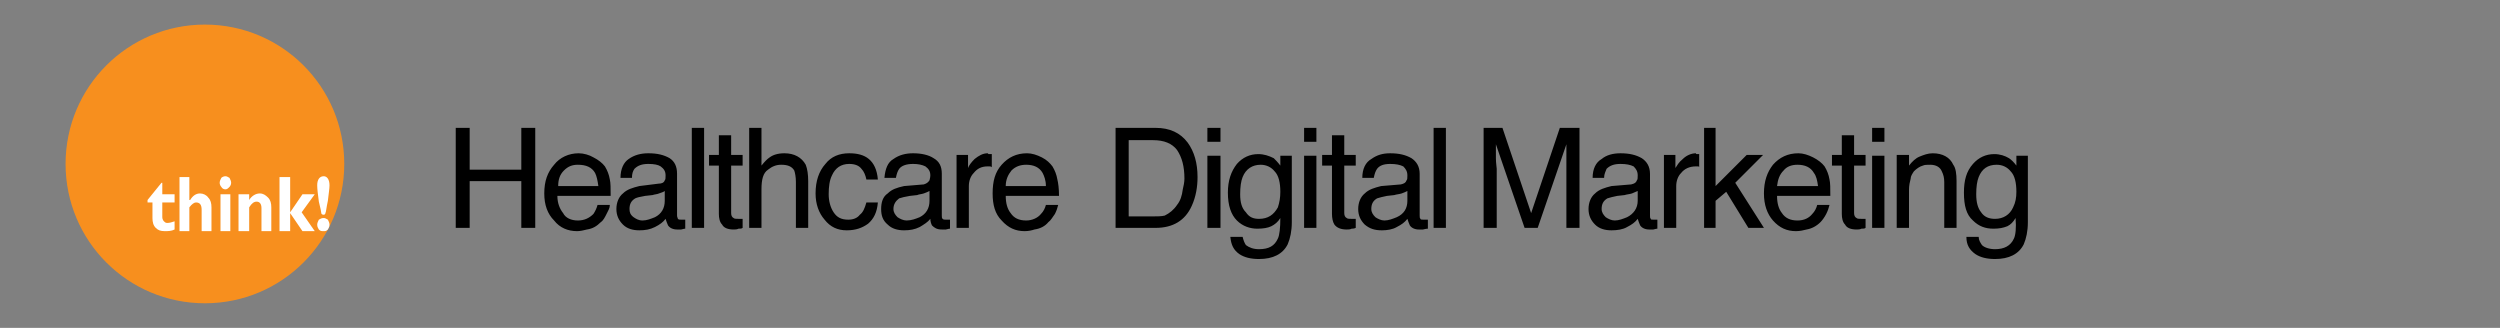 <svg xmlns="http://www.w3.org/2000/svg" width="305" height="40" viewBox="0 0 305 40" clip-rule="evenodd" fill-rule="evenodd" stroke-linejoin="round" stroke-miterlimit="2"><rect x="0" y="0" width="305" height="40" fill="#808080" stroke="none"/><style>
@keyframes a0_t { 0% { transform: translate(73.8px,18.1px) scale(1,0) translate(-73.8px,-18.1px); } 45% { transform: translate(73.8px,18.1px) scale(1,0) translate(-73.8px,-18.1px); animation-timing-function: cubic-bezier(0,0,.6,1); } 46.667% { transform: translate(73.8px,18.1px) scale(1,1) translate(-73.8px,-18.1px); } 98.333% { transform: translate(73.8px,18.1px) scale(1,1) translate(-73.8px,-18.1px); animation-timing-function: cubic-bezier(.4,0,1,1); } 100% { transform: translate(73.8px,18.1px) scale(1,0) translate(-73.8px,-18.1px); } }
@keyframes a1_t { 0% { transform: translate(129px,20px) scale(1,0) translate(-129px,-20px); } 46.667% { transform: translate(129px,20px) scale(1,0) translate(-129px,-20px); animation-timing-function: cubic-bezier(0,0,.6,1); } 48.333% { transform: translate(129px,20px) scale(1,1) translate(-129px,-20px); } 96.667% { transform: translate(129px,20px) scale(1,1) translate(-129px,-20px); animation-timing-function: cubic-bezier(.4,0,1,1); } 98.333% { transform: translate(129px,20px) scale(1,0) translate(-129px,-20px); } 100% { transform: translate(129px,20px) scale(1,0) translate(-129px,-20px); } }
@keyframes a2_t { 0% { transform: translate(195px,18.3px) scale(1,0) translate(-195px,-18.3px); } 48.333% { transform: translate(195px,18.3px) scale(1,0) translate(-195px,-18.3px); animation-timing-function: cubic-bezier(0,0,.6,1); } 50% { transform: translate(195px,18.3px) scale(1,1) translate(-195px,-18.3px); } 95% { transform: translate(195px,18.3px) scale(1,1) translate(-195px,-18.3px); animation-timing-function: cubic-bezier(.4,0,1,1); } 96.667% { transform: translate(195px,18.3px) scale(1,0) translate(-195px,-18.3px); } 100% { transform: translate(195px,18.3px) scale(1,0) translate(-195px,-18.3px); } }
@keyframes a3_t { 0% { transform: translate(92.4px,18.3px) scale(1,1) translate(-92.4px,-18.3px); } 44.444% { transform: translate(92.4px,18.3px) scale(1,1) translate(-92.4px,-18.3px); animation-timing-function: cubic-bezier(0,0,.6,1); } 46.111% { transform: translate(92.4px,18.3px) scale(1,0) translate(-92.4px,-18.3px); } 98.333% { transform: translate(92.4px,18.3px) scale(1,0) translate(-92.4px,-18.3px); animation-timing-function: cubic-bezier(.6,.1,.7,.5); } 100% { transform: translate(92.4px,18.3px) scale(1,1) translate(-92.4px,-18.3px); } }
@keyframes a4_t { 0% { transform: translate(156.2px,20px) scale(1,1) translate(-156.2px,-20px); } 46.111% { transform: translate(156.2px,20px) scale(1,1) translate(-156.2px,-20px); animation-timing-function: cubic-bezier(0,0,.6,1); } 47.778% { transform: translate(156.2px,20px) scale(1,0) translate(-156.2px,-20px); } 96.667% { transform: translate(156.2px,20px) scale(1,0) translate(-156.2px,-20px); animation-timing-function: cubic-bezier(.6,.1,.7,.5); } 98.333% { transform: translate(156.2px,20px) scale(1,1) translate(-156.2px,-20px); } 100% { transform: translate(156.2px,20px) scale(1,1) translate(-156.2px,-20px); } }
@keyframes a5_t { 0% { transform: translate(214.2px,20px) scale(1,1) translate(-214.2px,-20px); } 47.778% { transform: translate(214.2px,20px) scale(1,1) translate(-214.2px,-20px); animation-timing-function: cubic-bezier(0,0,.6,1); } 49.444% { transform: translate(214.2px,20px) scale(1,0) translate(-214.2px,-20px); } 95% { transform: translate(214.2px,20px) scale(1,0) translate(-214.2px,-20px); animation-timing-function: cubic-bezier(.6,.1,.7,.5); } 96.667% { transform: translate(214.2px,20px) scale(1,1) translate(-214.2px,-20px); } 100% { transform: translate(214.2px,20px) scale(1,1) translate(-214.2px,-20px); } }
@keyframes a6_t { 0% { transform: translate(0px,0px); } 44.444% { transform: translate(0px,0px); } 50% { transform: translate(254px,0px); } 94.444% { transform: translate(254px,0px); } 100% { transform: translate(0px,0px); } }
</style><g transform="translate(0,4)"><path d="M64.6 12v1.5h-4.1v10.7h-1.7v-10.7h-4.1v-1.5h9.9Zm.5 0h1.5v4.6c.4-0.5 .7-0.8 1-1c.5-0.3 1.1-0.5 1.8-0.5c1.3 0 2.2 .5 2.6 1.4c.3 .5 .4 1.2 .4 2v5.7h-1.5v-5.6c0-0.6-0.1-1.1-0.3-1.4c-0.3-0.5-0.8-0.7-1.5-0.7c-0.6 0-1.2 .2-1.7 .6c-0.5 .4-0.8 1.2-0.8 2.4v4.7h-1.5v-12.2Zm8.8 3.4h1.5v8.8h-1.5v-8.8Zm0-3.4h1.5v1.7h-1.5v-1.7Zm3 3.3h1.4v1.3c.5-0.5 .9-0.9 1.4-1.1c.4-0.2 1-0.4 1.5-0.4c1.3 0 2.2 .5 2.6 1.4c.2 .4 .4 1.1 .4 2v5.7h-1.6v-5.6c0-0.5 0-0.9-0.2-1.3c-0.3-0.5-0.7-0.8-1.4-0.8c-0.4 0-0.7 0-0.9 .1c-0.4 .1-0.8 .4-1.1 .7c-0.2 .3-0.4 .6-0.5 .9c-0.1 .4-0.1 .8-0.1 1.4v4.6h-1.5v-8.9Zm8.7-3.3h1.4v7.1l3.9-3.8h1.9l-3.4 3.4l3.6 5.5h-1.9l-2.8-4.4l-1.3 1.1v3.3h-1.4v-12.2Z" fill-rule="nonzero" transform="translate(73.8,18.1) scale(1,0) translate(-73.8,-18.1)" style="animation: 18s linear infinite both a0_t;"></path><path d="M95.9 12h2.3l3.5 10.4l3.5-10.4h2.3v12.2h-1.5v-7.2c0-0.2 0-0.6 0-1.2c0-0.6 0-1.2 0-1.8l-3.5 10.2h-1.6l-3.5-10.2v.3c0 .3 0 .8 0 1.4c0 .6 0 1.1 0 1.3v7.2h-1.5v-12.2Zm14.4 9.9c0 .4 .1 .7 .4 1c.4 .2 .7 .4 1.2 .4c.5 0 1-0.2 1.5-0.4c.8-0.4 1.2-1.1 1.2-2v-1.2c-0.1 .1-0.4 .2-0.7 .3c-0.3 .1-0.5 .1-0.8 .2l-0.9 .1c-0.6 .1-1 .2-1.2 .3c-0.5 .3-0.7 .7-0.7 1.3Zm3.6-3c.3-0.1 .6-0.2 .7-0.5c0-0.1 .1-0.3 .1-0.6c0-0.5-0.2-0.8-0.6-1.1c-0.3-0.2-0.8-0.3-1.5-0.3c-0.8 0-1.4 .2-1.7 .6c-0.2 .3-0.3 .6-0.3 1.1h-1.4c0-1.1 .3-1.9 1-2.3c.7-0.5 1.5-0.7 2.4-0.7c1.1 0 1.9 .2 2.6 .6c.6 .4 .9 1 .9 1.9v5.1c0 .2 .1 .3 .1 .4c.1 .1 .2 .1 .4 .1c.1 0 .2 0 .3 0c0 0 .1 0 .2 0v1.1c-0.2 0-0.4 .1-0.5 .1c-0.1 0-0.3 0-0.5 0c-0.5 0-0.9-0.2-1.1-0.5c-0.2-0.2-0.2-0.5-0.3-0.8c-0.3 .4-0.7 .7-1.3 1c-0.6 .3-1.2 .4-1.9 .4c-0.8 0-1.5-0.2-2-0.7c-0.5-0.5-0.8-1.1-0.8-1.9c0-0.8 .3-1.5 .8-1.9c.5-0.5 1.2-0.7 2-0.9l2.4-0.2Zm4-3.6h1.4v1.6c.1-0.3 .4-0.7 .9-1.1c.4-0.4 .9-0.7 1.5-0.7c.1 0 .1 .1 .2 .1c0 0 .2 0 .3 0v1.6c-0.1-0.1-0.2-0.1-0.2-0.1c-0.1 0-0.2 0-0.3 0c-0.7 0-1.3 .3-1.7 .8c-0.4 .4-0.6 1-0.6 1.6v5.1h-1.5v-8.9Zm4.8-3.3h1.5v7.1l3.8-3.8h1.9l-3.4 3.4l3.6 5.5h-1.9l-2.8-4.4l-1.2 1.1v3.3h-1.5v-12.2Zm11.5 3.1c.7 0 1.3 .2 1.9 .5c.6 .3 1 .7 1.3 1.1c.3 .5 .5 1 .6 1.6c.1 .4 .2 1.1 .2 2h-6.6c.1 .9 .3 1.6 .7 2.1c.4 .6 1 .9 1.8 .9c.8 0 1.4-0.3 1.9-0.8c.3-0.3 .5-0.7 .6-1.1h1.4c0 .4-0.1 .7-0.3 1.1c-0.3 .4-0.5 .8-0.8 1c-0.4 .5-1 .8-1.7 .9c-0.3 .1-0.7 .2-1.2 .2c-1.1 0-2-0.4-2.8-1.3c-0.8-0.8-1.2-1.9-1.2-3.3c0-1.5 .4-2.6 1.2-3.5c.8-0.9 1.8-1.4 3-1.4Zm2.4 4c0-0.7-0.2-1.2-0.4-1.6c-0.4-0.7-1.1-1-2-1c-0.7 0-1.3 .2-1.8 .7c-0.4 .5-0.7 1.1-0.7 1.9h4.9Zm3-6.2h1.5v2.4h1.4v1.3h-1.4v5.8c0 .3 .1 .5 .3 .6c.1 .1 .3 .1 .6 .1c0 0 .1 0 .2 0c.1 0 .2 0 .3 0v1.1c-0.2 .1-0.4 .1-0.5 .1c-0.2 .1-0.4 .1-0.6 .1c-0.7 0-1.2-0.2-1.5-0.6c-0.2-0.3-0.3-0.8-0.3-1.3v-5.9h-1.2v-1.3h1.2v-2.4Zm3.7 2.5h1.5v8.8h-1.5v-8.8Zm0-3.4h1.5v1.7h-1.5v-1.7Zm3 3.3h1.4v1.3c.4-0.5 .9-0.9 1.4-1.1c.4-0.2 .9-0.4 1.5-0.4c1.3 0 2.1 .5 2.6 1.4c.2 .4 .3 1.1 .3 2v5.7h-1.5v-5.6c0-0.5-0.1-0.9-0.2-1.3c-0.3-0.5-0.8-0.8-1.5-0.8c-0.3 0-0.6 0-0.8 .1c-0.4 .1-0.8 .4-1.1 .7c-0.3 .3-0.4 .6-0.5 .9c-0.1 .4-0.1 .8-0.1 1.4v4.6h-1.5v-8.9Zm11.9-0.1c.7 0 1.3 .2 1.8 .5c.3 .2 .6 .5 .8 .9v-1.2h1.4v8.1c0 1.1-0.1 2-0.5 2.7c-0.6 1.2-1.8 1.8-3.5 1.8c-0.9 0-1.7-0.2-2.4-0.6c-0.7-0.5-1-1.1-1.1-2.1h1.5c.1 .4 .2 .7 .5 1c.3 .3 .8 .5 1.5 .5c1.2 0 1.9-0.4 2.3-1.3c.2-0.4 .3-1.3 .3-2.5c-0.3 .5-0.7 .8-1.1 1c-0.4 .2-1 .3-1.7 .3c-0.9 0-1.8-0.3-2.5-1c-0.7-0.7-1.1-1.8-1.1-3.4c0-1.5 .4-2.6 1.1-3.5c.7-0.8 1.6-1.2 2.7-1.2Zm2.6 4.6c0-1.1-0.2-2-0.6-2.5c-0.5-0.5-1.1-0.8-1.8-0.8c-1 0-1.7 .5-2.1 1.5c-0.2 .5-0.3 1.2-0.3 2.1c0 1 .2 1.7 .6 2.2c.4 .6 .9 .8 1.6 .8c1.1 0 1.8-0.5 2.3-1.4c.2-0.6 .3-1.2 .3-1.9Z" fill-rule="nonzero" transform="translate(129,20) scale(1,0) translate(-129,-20)" style="animation: 18s linear infinite both a1_t;"></path><path d="M173.6 17.6c.8 0 1.4-0.1 1.8-0.4c.5-0.3 .7-0.9 .7-1.7c0-0.9-0.3-1.5-0.9-1.8c-0.4-0.2-0.8-0.2-1.4-0.2h-4v4.1h3.8Zm-5.5-5.6h5.7c.9 0 1.7 .2 2.3 .4c1.1 .6 1.7 1.5 1.7 2.9c0 .8-0.2 1.4-0.5 1.8c-0.3 .5-0.7 .9-1.2 1.1c.4 .2 .8 .5 1 .8c.3 .3 .4 .8 .5 1.5v1.7c0 .4 .1 .8 .1 1c.1 .4 .3 .7 .6 .8v.2h-2.1c0-0.1-0.1-0.2-0.1-0.4c0-0.1-0.1-0.5-0.1-0.9l-0.1-2.1c0-0.8-0.3-1.3-0.9-1.6c-0.3-0.1-0.8-0.2-1.5-0.2h-3.7v5.2h-1.7v-12.2Zm14.9 3.1c.6 0 1.2 .2 1.8 .5c.6 .3 1.1 .7 1.4 1.1c.3 .5 .5 1 .6 1.6c.1 .4 .1 1.1 .1 2h-6.5c0 .9 .2 1.6 .6 2.1c.4 .6 1 .9 1.9 .9c.7 0 1.4-0.3 1.8-0.8c.3-0.3 .5-0.7 .6-1.1h1.5c-0.1 .4-0.2 .7-0.4 1.1c-0.2 .4-0.5 .8-0.8 1c-0.4 .5-1 .8-1.6 .9c-0.4 .1-0.8 .2-1.3 .2c-1.1 0-2-0.4-2.8-1.3c-0.7-0.8-1.1-1.9-1.1-3.3c0-1.5 .4-2.6 1.1-3.5c.8-0.9 1.8-1.4 3.1-1.4Zm2.4 4c-0.1-0.7-0.2-1.2-0.5-1.6c-0.4-0.7-1.1-1-2-1c-0.7 0-1.3 .2-1.7 .7c-0.5 .5-0.8 1.1-0.8 1.9h5Zm3.5 2.3c0 .5 .2 .9 .4 1.2c.3 .5 1 .7 1.9 .7c.6 0 1.1-0.1 1.5-0.3c.4-0.3 .6-0.7 .6-1.2c0-0.3-0.2-0.6-0.5-0.8c-0.2-0.2-0.6-0.3-1.3-0.5l-1.2-0.3c-0.7-0.1-1.3-0.4-1.6-0.6c-0.7-0.4-1-0.9-1-1.7c0-0.8 .3-1.5 .9-2c.6-0.5 1.4-0.8 2.5-0.8c1.3 0 2.3 .4 2.8 1.2c.4 .5 .6 1 .6 1.6h-1.4c-0.1-0.3-0.2-0.6-0.4-0.9c-0.3-0.4-0.9-0.6-1.8-0.6c-0.5 0-1 .1-1.2 .3c-0.3 .2-0.5 .5-0.5 .9c0 .4 .2 .7 .6 .9c.2 .1 .5 .3 1 .4l1 .2c1 .3 1.7 .5 2.1 .8c.6 .3 .9 .9 .9 1.8c0 .8-0.3 1.4-0.9 2c-0.6 .6-1.5 .9-2.8 .9c-1.3 0-2.2-0.3-2.8-0.9c-0.5-0.6-0.8-1.4-0.9-2.3h1.5Zm8.4-6.1v5.9c0 .5 0 .9 .2 1.2c.2 .5 .7 .8 1.5 .8c1 0 1.7-0.5 2.1-1.4c.2-0.5 .3-1.2 .3-2.1v-4.4h1.5v8.9h-1.4v-1.3c-0.2 .4-0.4 .6-0.7 .9c-0.6 .4-1.3 .7-2.1 .7c-1.3 0-2.1-0.4-2.6-1.3c-0.2-0.4-0.4-1.1-0.4-1.8v-6.1h1.6Zm7.2-3.3h1.5v12.2h-1.5Zm3.3 .9h1.5v2.4h1.5v1.3h-1.5v5.8c0 .3 .1 .5 .4 .6c.1 .1 .3 .1 .5 .1c.1 0 .2 0 .3 0c0 0 .1 0 .3 0v1.1c-0.2 .1-0.4 .1-0.6 .1c-0.2 .1-0.4 .1-0.6 .1c-0.7 0-1.2-0.2-1.4-0.6c-0.2-0.3-0.4-0.8-0.4-1.3v-5.9h-1.2v-1.3h1.2v-2.4Zm4.6 8.5c.1 .5 .2 .9 .4 1.2c.4 .5 1 .7 1.9 .7c.6 0 1.1-0.1 1.5-0.3c.4-0.3 .6-0.7 .6-1.2c0-0.3-0.1-0.6-0.5-0.8c-0.2-0.2-0.6-0.3-1.3-0.5l-1.1-0.3c-0.8-0.1-1.4-0.4-1.7-0.6c-0.7-0.4-1-0.9-1-1.7c0-0.8 .3-1.5 .9-2c.6-0.5 1.4-0.8 2.5-0.8c1.3 0 2.3 .4 2.9 1.2c.3 .5 .5 1 .5 1.6h-1.4c0-0.3-0.1-0.6-0.4-0.9c-0.3-0.4-0.9-0.6-1.7-0.6c-0.6 0-1 .1-1.3 .3c-0.3 .2-0.5 .5-0.5 .9c0 .4 .2 .7 .6 .9c.2 .1 .6 .3 1 .4l1 .2c1.1 .3 1.8 .5 2.1 .8c.6 .3 .9 .9 .9 1.8c0 .8-0.3 1.4-0.9 2c-0.6 .6-1.5 .9-2.7 .9c-1.4 0-2.3-0.3-2.8-0.9c-0.6-0.6-0.9-1.4-0.9-2.3h1.4Zm7.8-9.4h1.6v4.1l-0.4 5.2h-0.8l-0.4-5.2v-4.1Zm0 10.5h1.6v1.7h-1.6v-1.7Z" fill-rule="nonzero" transform="translate(195,18.3) scale(1,0) translate(-195,-18.3)" style="animation: 18s linear infinite both a2_t;"></path></g><g transform="translate(0,3.6)"><path d="M55.6 12h1.7v5.1h6.3v-5.1h1.7v12.2h-1.7v-5.7h-6.3v5.7h-1.7v-12.2Zm15 3.1c.6 0 1.3 .2 1.8 .5c.6 .3 1.1 .7 1.4 1.1c.3 .5 .5 1 .6 1.6c.1 .4 .1 1.1 .1 2h-6.5c0 .9 .3 1.6 .7 2.1c.3 .6 1 .9 1.8 .9c.8 0 1.4-0.3 1.9-0.8c.2-0.3 .4-0.7 .5-1.1h1.5c0 .4-0.2 .7-0.4 1.1c-0.2 .4-0.4 .8-0.7 1c-0.5 .5-1 .8-1.7 .9c-0.4 .1-0.8 .2-1.2 .2c-1.1 0-2.1-0.4-2.8-1.3c-0.8-0.8-1.2-1.9-1.2-3.3c0-1.5 .4-2.6 1.2-3.5c.7-0.9 1.8-1.4 3-1.4Zm2.4 4c-0.1-0.7-0.2-1.2-0.4-1.6c-0.4-0.7-1.1-1-2.1-1c-0.7 0-1.2 .2-1.7 .7c-0.5 .5-0.7 1.1-0.7 1.9h4.9Zm3.8 2.8c0 .4 .1 .7 .5 1c.3 .2 .6 .4 1.1 .4c.5 0 1-0.2 1.5-0.4c.8-0.4 1.2-1.1 1.2-2v-1.2c-0.1 .1-0.4 .2-0.7 .3c-0.2 .1-0.5 .1-0.8 .2l-0.9 .1c-0.6 .1-1 .2-1.2 .3c-0.5 .3-0.7 .7-0.7 1.3Zm3.6-3.1c.3 0 .6-0.1 .7-0.4c.1-0.1 .1-0.3 .1-0.6c0-0.5-0.2-0.8-0.6-1.1c-0.3-0.2-0.8-0.3-1.5-0.3c-0.8 0-1.3 .2-1.7 .6c-0.2 .3-0.3 .6-0.3 1.1h-1.4c0-1.1 .4-1.9 1-2.3c.7-0.5 1.5-0.7 2.4-0.7c1.1 0 1.9 .2 2.6 .6c.6 .4 .9 1 .9 1.9v5.1c0 .2 .1 .3 .1 .4c.1 .1 .2 .1 .4 .1c.1 0 .2 0 .3 0c0 0 .1 0 .2 0v1.1c-0.2 0-0.4 .1-0.5 .1c-0.1 0-0.3 0-0.5 0c-0.5 0-0.9-0.2-1.1-0.5c-0.1-0.2-0.2-0.5-0.3-0.8c-0.3 .4-0.7 .7-1.3 1c-0.6 .3-1.2 .4-1.9 .4c-0.8 0-1.5-0.2-2-0.7c-0.5-0.5-0.8-1.1-0.8-1.9c0-0.8 .3-1.5 .8-1.9c.5-0.5 1.2-0.7 2-0.9l2.4-0.3Zm4-6.8h1.5v12.2h-1.5Zm3.3 .9h1.5v2.4h1.4v1.3h-1.4v5.8c0 .3 .1 .5 .3 .6c.1 .1 .3 .1 .6 .1c.1 0 .2 0 .2 0c.1 0 .2 0 .3 0v1.1c-0.1 .1-0.3 .1-0.5 .1c-0.2 .1-0.4 .1-0.6 .1c-0.7 0-1.2-0.2-1.4-0.6c-0.3-0.3-0.4-0.8-0.4-1.3v-5.9h-1.2v-1.3h1.2v-2.4Zm3.7-0.9h1.5v4.6c.4-0.5 .7-0.8 1-1c.4-0.3 1-0.5 1.8-0.5c1.2 0 2.1 .5 2.6 1.4c.2 .5 .3 1.2 .3 2v5.7h-1.5v-5.6c0-0.6-0.1-1.1-0.2-1.4c-0.3-0.5-0.8-0.7-1.6-0.7c-0.6 0-1.1 .2-1.6 .6c-0.6 .4-0.8 1.2-0.8 2.4v4.7h-1.5v-12.2Zm12.2 3.1c1 0 1.8 .2 2.4 .7c.6 .5 1 1.3 1.1 2.5h-1.4c-0.1-0.5-0.3-1-0.6-1.3c-0.3-0.4-0.8-0.6-1.5-0.6c-1 0-1.7 .5-2.1 1.4c-0.3 .6-0.4 1.4-0.4 2.3c0 .8 .2 1.6 .6 2.2c.4 .6 .9 .9 1.8 .9c.6 0 1.1-0.2 1.4-0.6c.4-0.3 .6-0.8 .8-1.5h1.4c-0.1 1.2-0.5 2-1.2 2.6c-0.7 .5-1.5 .8-2.6 .8c-1.1 0-2-0.4-2.7-1.3c-0.7-0.8-1.1-1.9-1.1-3.2c0-1.5 .4-2.7 1.2-3.6c.7-0.9 1.7-1.3 2.9-1.3Zm5.4 6.8c0 .4 .2 .7 .5 1c.3 .2 .7 .4 1.1 .4c.6 0 1.1-0.2 1.6-0.4c.8-0.4 1.2-1.1 1.2-2v-1.2c-0.2 .1-0.4 .2-0.7 .3c-0.3 .1-0.6 .1-0.8 .2l-0.9 .1c-0.6 .1-1 .2-1.3 .3c-0.4 .3-0.7 .7-0.7 1.3Zm3.7-3c.3-0.1 .5-0.2 .7-0.5c0-0.1 .1-0.3 .1-0.6c0-0.5-0.2-0.8-0.6-1.1c-0.4-0.2-0.9-0.3-1.5-0.3c-0.8 0-1.4 .2-1.7 .6c-0.2 .3-0.3 .6-0.4 1.1h-1.4c.1-1.1 .4-1.9 1.1-2.3c.7-0.5 1.5-0.7 2.4-0.7c1 0 1.9 .2 2.5 .6c.7 .4 1 1 1 1.9v5.1c0 .2 0 .3 .1 .4c.1 .1 .2 .1 .4 .1c.1 0 .1 0 .2 0c.1 0 .2 0 .3 0v1.1c-0.2 0-0.4 .1-0.5 .1c-0.2 0-0.3 0-0.5 0c-0.6 0-0.9-0.2-1.2-0.5c-0.1-0.2-0.2-0.5-0.2-0.8c-0.3 .4-0.8 .7-1.3 1c-0.6 .3-1.2 .4-1.9 .4c-0.8 0-1.5-0.2-2-0.7c-0.6-0.5-0.8-1.1-0.8-1.9c0-0.8 .2-1.5 .8-1.9c.5-0.5 1.1-0.7 2-0.9l2.4-0.2Zm4-3.6h1.4v1.6c.1-0.3 .4-0.7 .8-1.1c.5-0.4 1-0.7 1.6-0.7c0 0 .1 .1 .1 .1c.1 0 .2 0 .4 0v1.6c-0.1-0.1-0.2-0.1-0.3-0.1c0 0-0.1 0-0.2 0c-0.8 0-1.3 .3-1.7 .8c-0.4 .4-0.6 1-0.6 1.6v5.1h-1.5v-8.9Zm8.6-0.2c.6 0 1.2 .2 1.8 .5c.6 .3 1 .7 1.3 1.1c.3 .5 .5 1 .6 1.6c.1 .4 .2 1.1 .2 2h-6.5c0 .9 .2 1.6 .6 2.1c.4 .6 1 .9 1.9 .9c.7 0 1.4-0.3 1.8-0.8c.3-0.3 .5-0.7 .6-1.1h1.5c-0.1 .4-0.2 .7-0.4 1.1c-0.3 .4-0.5 .8-0.8 1c-0.4 .5-1 .8-1.7 .9c-0.3 .1-0.7 .2-1.2 .2c-1.1 0-2-0.4-2.8-1.3c-0.8-0.8-1.1-1.9-1.1-3.3c0-1.5 .3-2.6 1.1-3.5c.8-0.9 1.8-1.4 3.1-1.4Zm2.3 4c0-0.7-0.2-1.2-0.4-1.6c-0.4-0.7-1.1-1-2-1c-0.7 0-1.3 .2-1.8 .7c-0.4 .5-0.7 1.1-0.7 1.9h4.9Z" fill-rule="nonzero" transform="translate(92.4,18.3) translate(-92.4,-18.3)" style="animation: 18s linear infinite both a3_t;"></path><path d="M140.7 22.8c.5 0 1 0 1.4-0.1c.6-0.3 1.1-0.7 1.5-1.3c.4-0.5 .6-1.1 .7-1.9c.1-0.4 .2-0.9 .2-1.3c0-1.5-0.3-2.6-0.9-3.5c-0.6-0.8-1.6-1.2-2.9-1.2h-3v9.3h3Zm-4.6-10.8h4.9c1.7 0 3 .6 3.9 1.8c.8 1.1 1.2 2.5 1.2 4.2c0 1.2-0.2 2.4-0.7 3.5c-0.8 1.8-2.3 2.7-4.4 2.7h-4.9v-12.2Zm11.2 3.4h1.6v8.8h-1.6v-8.8Zm0-3.4h1.6v1.7h-1.6v-1.7Zm6.2 3.2c.7 0 1.3 .2 1.9 .5c.2 .2 .5 .5 .8 .9v-1.2h1.4v8.1c0 1.1-0.2 2-0.5 2.7c-0.6 1.2-1.8 1.8-3.5 1.8c-1 0-1.8-0.2-2.4-0.6c-0.7-0.5-1-1.1-1.1-2.1h1.5c.1 .4 .2 .7 .4 1c.4 .3 .9 .5 1.6 .5c1.2 0 1.9-0.4 2.3-1.3c.2-0.4 .3-1.3 .3-2.5c-0.3 .5-0.7 .8-1.1 1c-0.4 .2-1 .3-1.7 .3c-0.9 0-1.8-0.3-2.5-1c-0.7-0.7-1.1-1.8-1.1-3.4c0-1.5 .4-2.6 1.1-3.5c.7-0.8 1.6-1.2 2.6-1.2Zm2.7 4.6c0-1.1-0.2-2-0.7-2.5c-0.4-0.5-1-0.8-1.7-0.8c-1 0-1.8 .5-2.2 1.5c-0.2 .5-0.3 1.2-0.3 2.1c0 1 .2 1.7 .7 2.2c.4 .6 .9 .8 1.6 .8c1.1 0 1.8-0.5 2.3-1.4c.2-0.6 .3-1.2 .3-1.9Zm2.9-4.4h1.5v8.8h-1.5v-8.8Zm0-3.4h1.5v1.7h-1.5v-1.7Zm3.4 .9h1.5v2.4h1.4v1.3h-1.4v5.8c0 .3 .1 .5 .3 .6c.1 .1 .3 .1 .6 .1c0 0 .1 0 .2 0c.1 0 .2 0 .3 0v1.1c-0.2 .1-0.4 .1-0.5 .1c-0.2 .1-0.4 .1-0.6 .1c-0.7 0-1.2-0.2-1.5-0.6c-0.2-0.3-0.3-0.8-0.3-1.3v-5.9h-1.2v-1.3h1.2v-2.4Zm4.8 9c0 .4 .2 .7 .5 1c.3 .2 .7 .4 1.1 .4c.5 0 1-0.2 1.5-0.4c.9-0.4 1.3-1.1 1.3-2v-1.2c-0.2 .1-0.4 .2-0.7 .3c-0.3 .1-0.6 .1-0.9 .2l-0.9 .1c-0.5 .1-0.9 .2-1.2 .3c-0.5 .3-0.7 .7-0.7 1.3Zm3.6-3c.4-0.1 .6-0.2 .7-0.5c.1-0.1 .1-0.3 .1-0.6c0-0.5-0.2-0.8-0.5-1.1c-0.4-0.2-0.9-0.3-1.6-0.3c-0.8 0-1.3 .2-1.6 .6c-0.2 .3-0.3 .6-0.4 1.1h-1.4c0-1.1 .4-1.9 1.1-2.3c.7-0.5 1.4-0.7 2.3-0.7c1.1 0 1.9 .2 2.6 .6c.6 .4 1 1 1 1.9v5.1c0 .2 0 .3 .1 .4c0 .1 .2 .1 .4 .1c0 0 .1 0 .2 0c.1 0 .2 0 .3 0v1.1c-0.3 0-0.5 .1-0.6 .1c-0.1 0-0.3 0-0.5 0c-0.5 0-0.9-0.2-1.1-0.5c-0.1-0.2-0.2-0.5-0.3-0.8c-0.3 .4-0.7 .7-1.3 1c-0.5 .3-1.2 .4-1.8 .4c-0.9 0-1.5-0.2-2.1-0.7c-0.5-0.5-0.8-1.1-0.8-1.9c0-0.8 .3-1.5 .8-1.9c.5-0.5 1.2-0.7 2-0.9l2.4-0.2Zm4-6.9h1.5v12.2h-1.5Z" fill-rule="nonzero" transform="translate(156.2,20) translate(-156.2,-20)" style="animation: 18s linear infinite both a4_t;"></path><path d="M181 12h2.3l3.5 10.4l3.5-10.4h2.4v12.2h-1.6v-7.2c0-0.2 0-0.6 0-1.2c0-0.6 0-1.2 0-1.8l-3.5 10.2h-1.6l-3.5-10.2v.3c0 .3 0 .8 0 1.4c0 .6 .1 1.1 .1 1.3v7.2h-1.6v-12.2Zm14.4 9.9c0 .4 .2 .7 .5 1c.3 .2 .7 .4 1.1 .4c.5 0 1-0.2 1.5-0.4c.8-0.4 1.3-1.1 1.3-2v-1.2c-0.2 .1-0.5 .2-0.7 .3c-0.3 .1-0.6 .1-0.9 .2l-0.9 .1c-0.5 .1-0.9 .2-1.2 .3c-0.5 .3-0.7 .7-0.7 1.3Zm3.6-3c.4-0.1 .6-0.2 .7-0.5c.1-0.1 .1-0.3 .1-0.6c0-0.5-0.2-0.8-0.5-1.1c-0.4-0.2-0.9-0.3-1.6-0.3c-0.8 0-1.3 .2-1.7 .6c-0.1 .3-0.3 .6-0.3 1.1h-1.4c0-1.1 .4-1.9 1.1-2.3c.6-0.5 1.4-0.7 2.3-0.7c1.1 0 1.9 .2 2.6 .6c.6 .4 1 1 1 1.9v5.1c0 .2 0 .3 .1 .4c0 .1 .1 .1 .4 .1c0 0 .1 0 .2 0c.1 0 .2 0 .2 0v1.1c-0.2 0-0.4 .1-0.5 .1c-0.1 0-0.3 0-0.5 0c-0.5 0-0.9-0.2-1.1-0.5c-0.1-0.2-0.2-0.5-0.3-0.8c-0.3 .4-0.7 .7-1.3 1c-0.5 .3-1.2 .4-1.9 .4c-0.8 0-1.5-0.2-2-0.7c-0.5-0.5-0.8-1.1-0.8-1.9c0-0.8 .3-1.5 .8-1.9c.5-0.5 1.2-0.7 2-0.9l2.4-0.2Zm4-3.6h1.4v1.6c.2-0.3 .4-0.7 .9-1.1c.4-0.4 1-0.7 1.6-0.7c0 0 0 .1 .1 .1c.1 0 .2 0 .3 0v1.6c0-0.1-0.1-0.1-0.2-0.1c-0.1 0-0.2 0-0.2 0c-0.8 0-1.4 .3-1.8 .8c-0.4 .4-0.6 1-0.6 1.6v5.1h-1.5v-8.9Zm4.9-3.3h1.4v7.1l3.8-3.8h2l-3.4 3.4l3.5 5.5h-1.9l-2.7-4.4l-1.3 1.1v3.3h-1.4v-12.2Zm11.5 3.1c.6 0 1.2 .2 1.8 .5c.6 .3 1.1 .7 1.4 1.1c.3 .5 .5 1 .6 1.6c.1 .4 .1 1.1 .1 2h-6.5c0 .9 .2 1.6 .6 2.1c.4 .6 1 .9 1.9 .9c.8 0 1.4-0.3 1.8-0.8c.3-0.3 .5-0.7 .6-1.1h1.5c-0.1 .4-0.2 .7-0.4 1.1c-0.2 .4-0.5 .8-0.7 1c-0.5 .5-1.1 .8-1.7 .9c-0.4 .1-0.8 .2-1.3 .2c-1.1 0-2-0.4-2.8-1.3c-0.7-0.8-1.1-1.9-1.1-3.3c0-1.5 .4-2.6 1.1-3.5c.8-0.9 1.8-1.4 3.1-1.4Zm2.4 4c-0.1-0.7-0.2-1.2-0.5-1.6c-0.4-0.7-1.1-1-2-1c-0.7 0-1.3 .2-1.7 .7c-0.5 .5-0.7 1.1-0.8 1.9h5Zm2.9-6.2h1.5v2.4h1.4v1.3h-1.4v5.8c0 .3 .1 .5 .3 .6c.1 .1 .3 .1 .6 .1c.1 0 .2 0 .2 0c.1 0 .2 0 .3 0v1.1c-0.1 .1-0.3 .1-0.5 .1c-0.2 .1-0.4 .1-0.6 .1c-0.7 0-1.2-0.2-1.4-0.6c-0.3-0.3-0.4-0.8-0.4-1.3v-5.9h-1.2v-1.3h1.2v-2.4Zm3.7 2.5h1.5v8.8h-1.5v-8.8Zm0-3.4h1.5v1.7h-1.5v-1.7Zm3 3.3h1.5v1.3c.4-0.5 .8-0.9 1.3-1.1c.5-0.2 1-0.4 1.6-0.4c1.2 0 2.1 .5 2.5 1.4c.3 .4 .4 1.1 .4 2v5.7h-1.5v-5.6c0-0.5-0.1-0.9-0.3-1.3c-0.2-0.5-0.7-0.8-1.4-0.8c-0.4 0-0.7 0-0.9 .1c-0.4 .1-0.8 .4-1.1 .7c-0.2 .3-0.4 .6-0.4 .9c-0.1 .4-0.2 .8-0.2 1.4v4.6h-1.5v-8.9Zm11.9-0.1c.7 0 1.3 .2 1.8 .5c.3 .2 .6 .5 .9 .9v-1.2h1.4v8.1c0 1.1-0.2 2-0.5 2.7c-0.6 1.2-1.8 1.8-3.5 1.8c-1 0-1.8-0.2-2.4-0.6c-0.7-0.5-1.1-1.1-1.1-2.1h1.5c0 .4 .2 .7 .4 1c.3 .3 .9 .5 1.6 .5c1.1 0 1.9-0.4 2.3-1.3c.2-0.4 .3-1.3 .2-2.5c-0.3 .5-0.6 .8-1 1c-0.5 .2-1 .3-1.7 .3c-1 0-1.8-0.3-2.5-1c-0.8-0.7-1.1-1.8-1.1-3.4c0-1.5 .3-2.6 1.1-3.5c.7-0.8 1.6-1.2 2.6-1.2Zm2.7 4.6c0-1.1-0.2-2-0.7-2.5c-0.4-0.5-1-0.8-1.7-0.8c-1.1 0-1.8 .5-2.2 1.5c-0.2 .5-0.3 1.2-0.3 2.1c0 1 .2 1.7 .6 2.2c.4 .6 1 .8 1.7 .8c1 0 1.8-0.5 2.2-1.4c.3-0.6 .4-1.2 .4-1.9Z" fill-rule="nonzero" transform="translate(214.2,20) translate(-214.2,-20)" style="animation: 18s linear infinite both a5_t;"></path></g><g style="animation: 18s linear infinite both a6_t;"><path d="M42 20c0 9.4-7.6 17-17 17c-9.4 0-17-7.6-17-17c0-9.4 7.6-17 17-17c9.4 0 17 7.6 17 17" fill="#f78f1e" fill-rule="nonzero"></path><path d="M21.3 23.7v1h-1.5v1.8c0 .2 .1 .4 .2 .5c.1 .1 .2 .2 .4 .2c.3 0 .6-0.1 .9-0.2v1c-0.4 .2-0.8 .2-1.2 .2c-0.5 0-0.8-0.1-1.1-0.4c-0.3-0.3-0.4-0.7-0.4-1.2v-1.9h-0.6v-0.3l1.7-2.1h.1v1.4h1.5Z" fill="#fff" fill-rule="nonzero"></path><path d="M23.1 21.6v2.8h.1c.3-0.5 .7-0.8 1.2-0.8c.4 0 .8 .2 1 .5c.3 .3 .4 .7 .4 1.2v2.9h-1.2v-2.6c0-0.6-0.2-0.9-0.7-0.9c-0.2 0-0.5 .2-0.8 .6v2.9h-1.2v-6.6h1.2Z" fill="#fff" fill-rule="nonzero"></path><path d="M26.8 22.3c0-0.2 .1-0.4 .2-0.6c.1-0.1 .3-0.2 .5-0.2c.2 0 .3 .1 .5 .2c.1 .2 .2 .4 .2 .6c0 .2-0.1 .4-0.2 .5c-0.2 .2-0.3 .3-0.5 .3c-0.2 0-0.4-0.1-0.5-0.3c-0.1-0.1-0.2-0.3-0.2-0.5m1.3 5.9h-1.2v-4.5h1.2v4.5Z" fill="#fff" fill-rule="nonzero"></path><path d="M30.4 23.7v.7c.3-0.5 .8-0.8 1.3-0.8c.4 0 .7 .2 1 .5c.3 .3 .4 .7 .4 1.2v2.9h-1.2v-2.8c0-0.5-0.2-0.8-0.6-0.8c-0.3 0-0.6 .2-0.9 .7v2.9h-1.3v-4.5h1.3Z" fill="#fff" fill-rule="nonzero"></path><path d="M35.4 21.6v4.3l1.5-2.2h1.5l-1.6 2.2l1.6 2.3h-1.5l-1.5-2.2v2.2h-1.3v-6.6h1.3Z" fill="#fff" fill-rule="nonzero"></path><path d="M38.7 27.4c0-0.2 .1-0.4 .2-0.6c.2-0.1 .3-0.2 .6-0.2c.2 0 .3 .1 .5 .2c.1 .2 .2 .4 .2 .6c0 .3-0.1 .4-0.2 .6c-0.2 .2-0.3 .2-0.5 .2c-0.3 0-0.4 0-0.6-0.2c-0.1-0.2-0.2-0.3-0.2-0.6m1.5-4.8c0 .4-0.1 1-0.2 1.9c-0.2 .9-0.2 1.3-0.3 1.5c0 .1-0.1 .2-0.2 .2c-0.2 0-0.3-0.1-0.3-0.2c0-0.1-0.1-0.6-0.3-1.4c-0.1-0.8-0.2-1.5-0.2-2c0-0.7 .3-1.1 .8-1.1c.4 0 .7 .4 .7 1.1" fill="#fff" fill-rule="nonzero"></path></g></svg>
